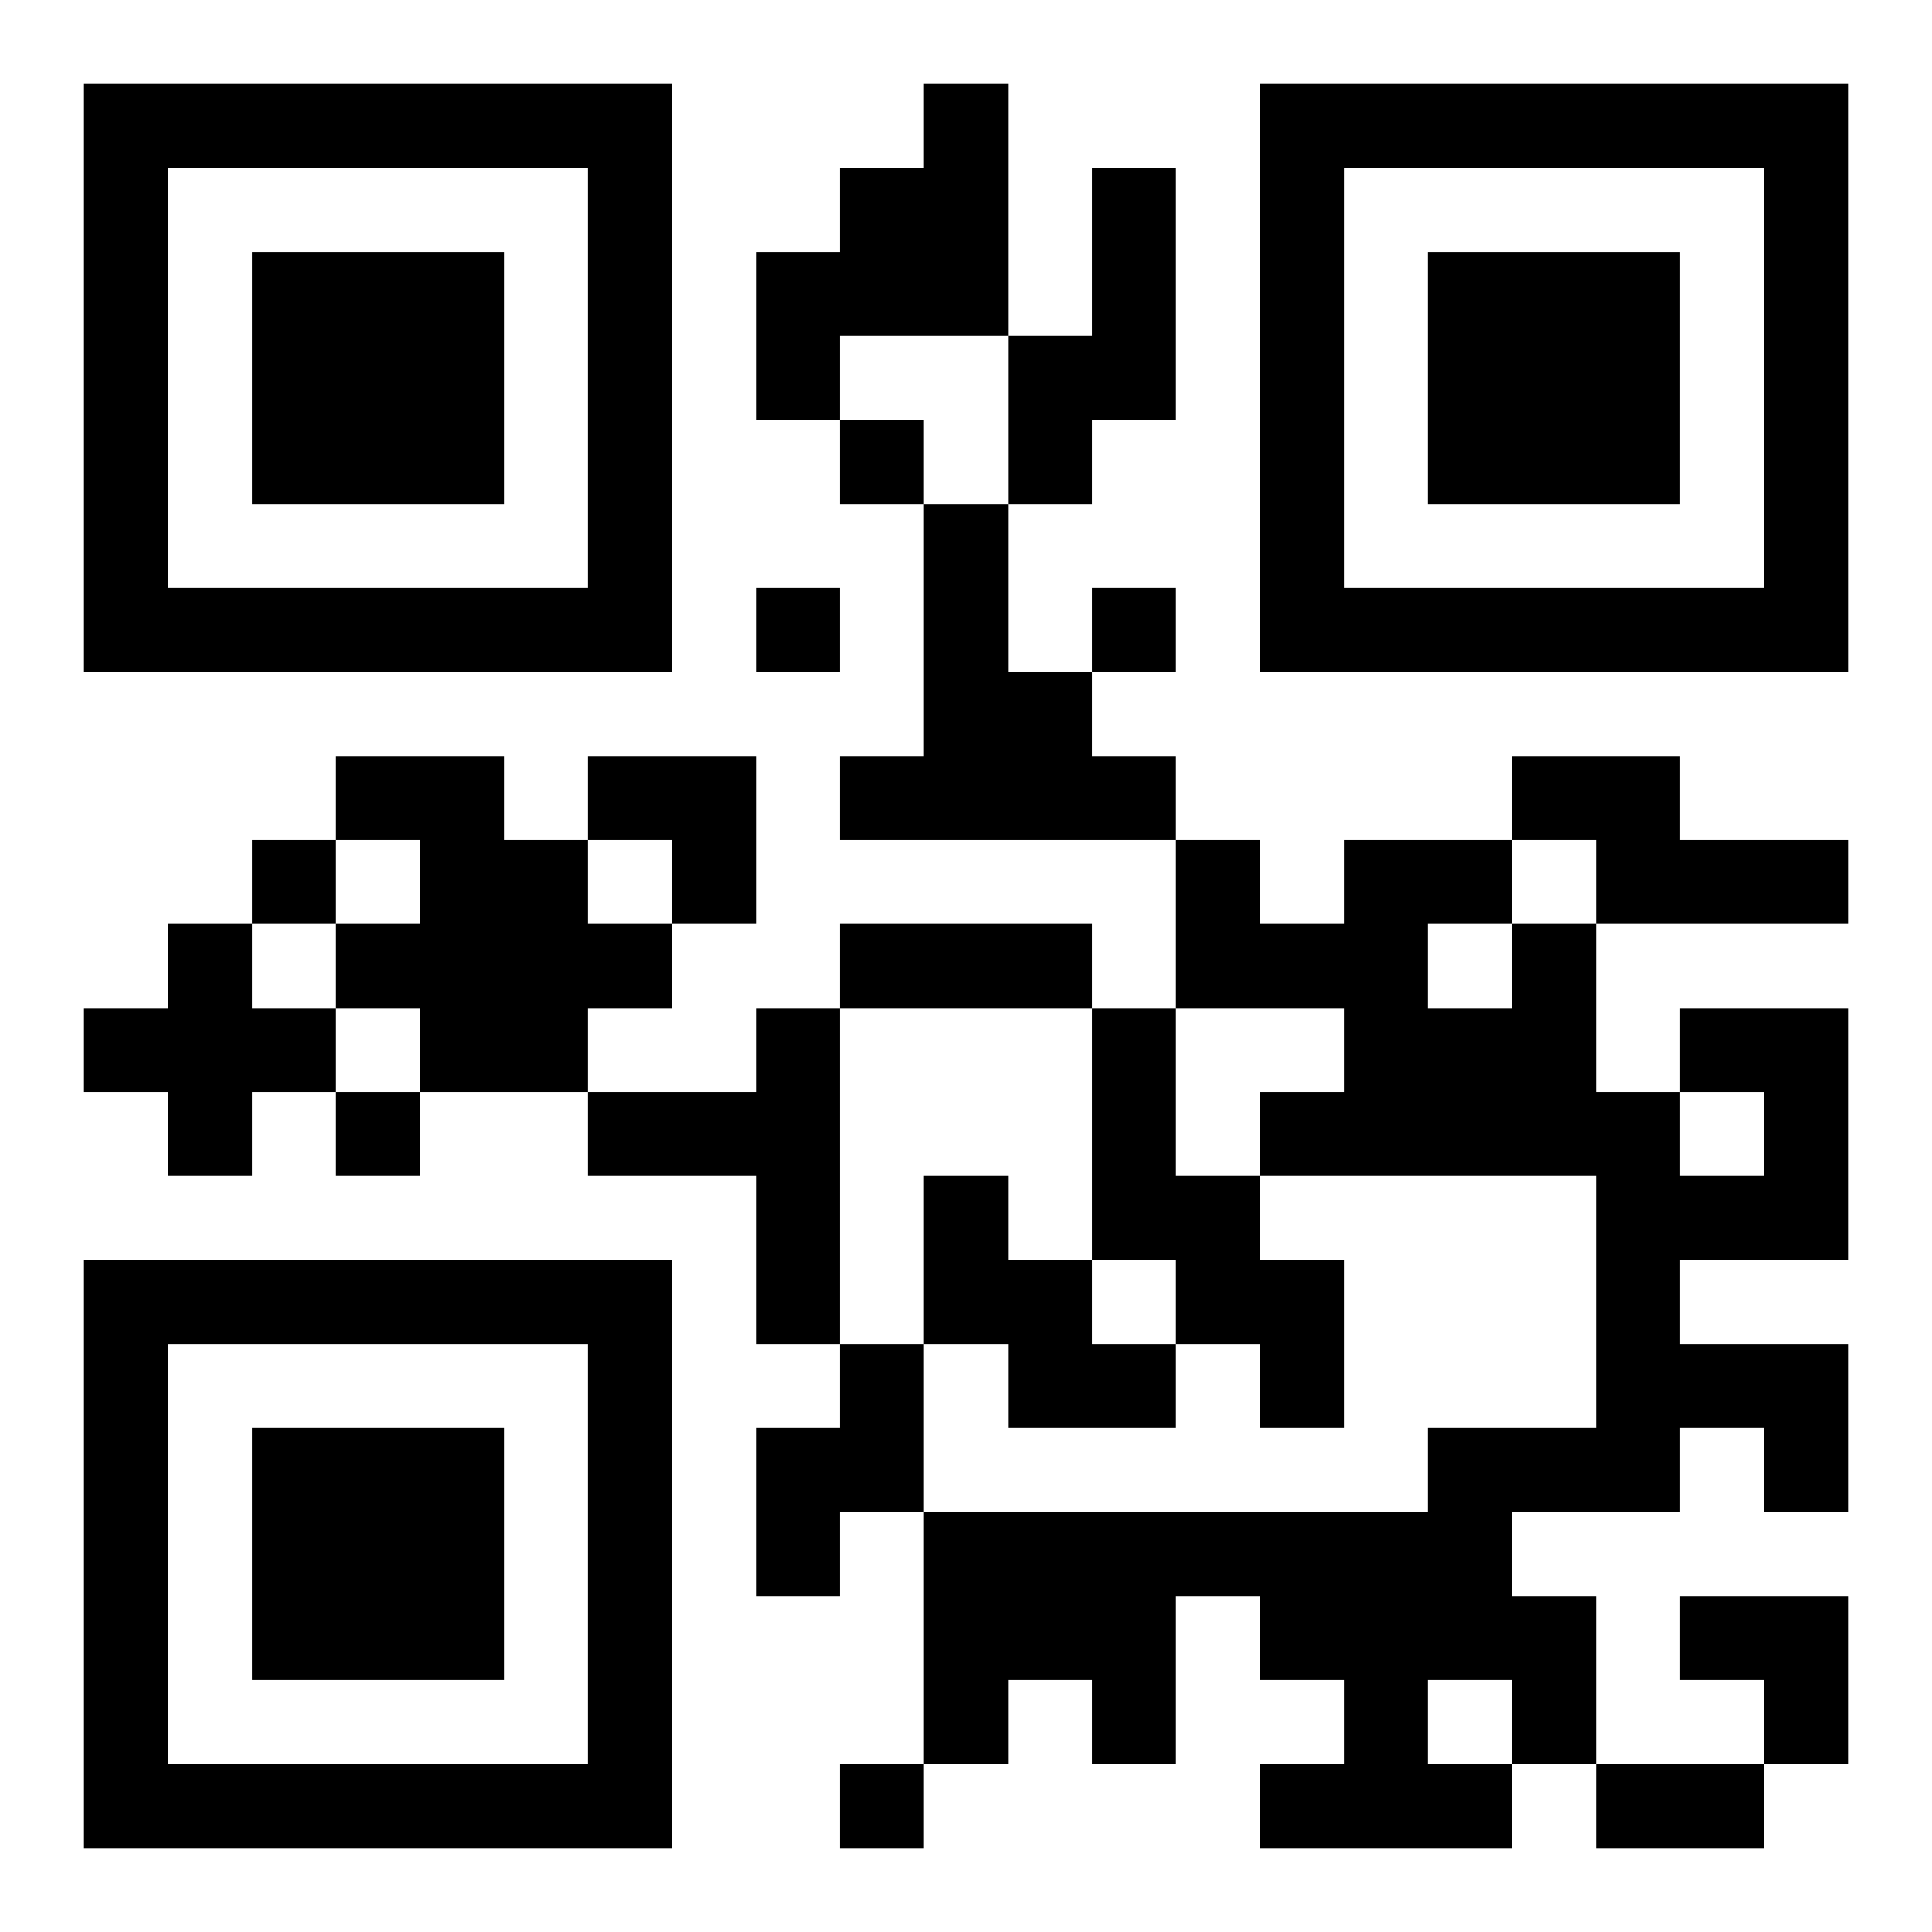 <?xml version="1.0" encoding="UTF-8"?>
<!DOCTYPE svg PUBLIC "-//W3C//DTD SVG 1.1//EN" "http://www.w3.org/Graphics/SVG/1.1/DTD/svg11.dtd">
<svg xmlns="http://www.w3.org/2000/svg" version="1.1" viewBox="0 0 23 23" stroke="none">
	<rect width="100%" height="100%" fill="#ffffff"/>
	<path d="M1,1h7v1h-7z M11,1h1v3h-1z M15,1h7v1h-7z M1,2h1v6h-1z M7,2h1v6h-1z M10,2h1v2h-1z M13,2h1v3h-1z M15,2h1v6h-1z M21,2h1v6h-1z M3,3h3v3h-3z M9,3h1v2h-1z M17,3h3v3h-3z M12,4h1v2h-1z M10,5h1v1h-1z M11,6h1v4h-1z M2,7h5v1h-5z M9,7h1v1h-1z M13,7h1v1h-1z M16,7h5v1h-5z M12,8h1v2h-1z M4,9h2v1h-2z M7,9h2v1h-2z M10,9h1v1h-1z M13,9h1v1h-1z M18,9h2v1h-2z M3,10h1v1h-1z M5,10h2v3h-2z M8,10h1v1h-1z M14,10h1v2h-1z M16,10h1v4h-1z M17,10h1v1h-1z M19,10h3v1h-3z M2,11h1v3h-1z M4,11h1v1h-1z M7,11h1v1h-1z M10,11h3v1h-3z M15,11h1v1h-1z M18,11h1v3h-1z M1,12h1v1h-1z M3,12h1v1h-1z M9,12h1v4h-1z M13,12h1v3h-1z M17,12h1v2h-1z M20,12h2v1h-2z M4,13h1v1h-1z M7,13h2v1h-2z M15,13h1v1h-1z M19,13h1v5h-1z M21,13h1v2h-1z M11,14h1v2h-1z M14,14h1v2h-1z M20,14h1v1h-1z M1,15h7v1h-7z M12,15h1v2h-1z M15,15h1v2h-1z M1,16h1v6h-1z M7,16h1v6h-1z M10,16h1v2h-1z M13,16h1v1h-1z M20,16h2v1h-2z M3,17h3v3h-3z M9,17h1v2h-1z M17,17h1v3h-1z M18,17h1v1h-1z M21,17h1v1h-1z M11,18h6v1h-6z M11,19h3v1h-3z M15,19h2v1h-2z M18,19h1v2h-1z M20,19h2v1h-2z M11,20h1v1h-1z M13,20h1v1h-1z M16,20h1v2h-1z M21,20h1v1h-1z M2,21h5v1h-5z M10,21h1v1h-1z M15,21h1v1h-1z M17,21h1v1h-1z M19,21h2v1h-2z" fill="#000000"/>
</svg>
